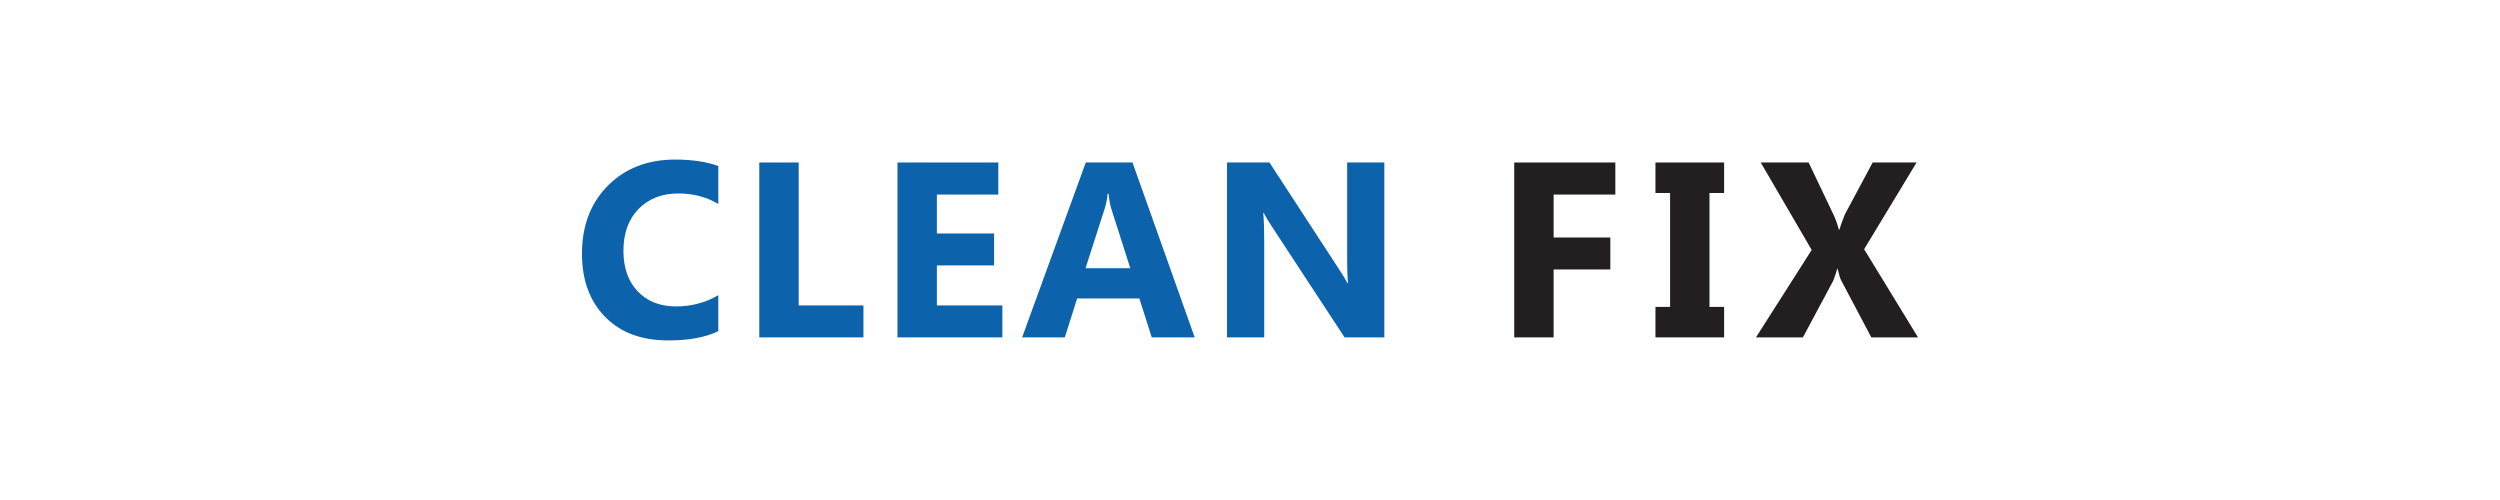 <?xml version="1.0" encoding="UTF-8" standalone="no"?>
<!DOCTYPE svg PUBLIC "-//W3C//DTD SVG 1.1//EN" "http://www.w3.org/Graphics/SVG/1.1/DTD/svg11.dtd">
<svg xmlns="http://www.w3.org/2000/svg" xmlns:xlink="http://www.w3.org/1999/xlink" version="1.1" width="566.929pt" height="113.386pt" viewBox="0 0 566.929 113.386">
<g enable-background="new">
<g>
<g id="Layer-1" data-name="Warstwa 1">
<clipPath id="cp35">
<path transform="matrix(1,0,0,-1,0,113.386)" d="M 0 113.386 L 566.929 113.386 L 566.929 0 L 0 0 Z "/>
</clipPath>
<g clip-path="url(#cp35)">
<path transform="matrix(1,0,0,-1,162.894,75.099)" d="M 0 0 C -2.895 -1.401 -6.675 -2.102 -11.339 -2.102 C -17.424 -2.102 -22.208 -.313 -25.693 3.264 C -29.178 6.84 -30.92 11.606 -30.92 17.562 C -30.92 23.905 -28.962 29.048 -25.043 32.995 C -21.125 36.94 -16.041 38.913 -9.791 38.913 C -5.919 38.913 -2.655 38.424 0 37.447 L 0 28.846 C -2.655 30.431 -5.679 31.225 -9.071 31.225 C -12.796 31.225 -15.802 30.053 -18.087 27.712 C -20.374 25.37 -21.517 22.199 -21.517 18.198 C -21.517 14.362 -20.438 11.307 -18.281 9.029 C -16.124 6.753 -13.22 5.614 -9.569 5.614 C -6.084 5.614 -2.895 6.462 0 8.158 Z " fill="#0c63ab"/>
<path transform="matrix(1,0,0,-1,195.806,76.509)" d="M 0 0 L -23.619 0 L -23.619 39.66 L -14.686 39.66 L -14.686 7.246 L 0 7.246 Z " fill="#0c63ab"/>
<path transform="matrix(1,0,0,-1,227.307,76.509)" d="M 0 0 L -23.785 0 L -23.785 39.66 L -.913 39.66 L -.913 32.386 L -14.852 32.386 L -14.852 23.563 L -1.88 23.563 L -1.88 16.317 L -14.852 16.317 L -14.852 7.246 L 0 7.246 Z " fill="#0c63ab"/>
<path transform="matrix(1,0,0,-1,256.32,60.827)" d="M 0 0 L -4.259 13.33 C -4.573 14.326 -4.794 15.515 -4.923 16.897 L -5.144 16.897 C -5.236 15.736 -5.467 14.584 -5.835 13.441 L -10.15 0 Z M 14.603 -15.682 L 4.868 -15.682 L 2.047 -6.859 L -12.059 -6.859 L -14.852 -15.682 L -24.532 -15.682 L -10.095 23.978 L .498 23.978 Z " fill="#0c63ab"/>
<path transform="matrix(1,0,0,-1,313.929,76.509)" d="M 0 0 L -9.016 0 L -25.361 24.918 C -26.32 26.375 -26.983 27.472 -27.352 28.21 L -27.463 28.21 C -27.315 26.808 -27.242 24.669 -27.242 21.793 L -27.242 0 L -35.677 0 L -35.677 39.66 L -26.052 39.66 L -10.316 15.516 C -9.597 14.428 -8.933 13.349 -8.324 12.279 L -8.214 12.279 C -8.362 13.201 -8.435 15.018 -8.435 17.728 L -8.435 39.66 L 0 39.66 Z " fill="#0c63ab"/>
<path transform="matrix(1,0,0,-1,366.312,44.123)" d="M 0 0 L -13.994 0 L -13.994 -9.735 L -1.134 -9.735 L -1.134 -16.981 L -13.994 -16.981 L -13.994 -32.386 L -22.927 -32.386 L -22.927 7.274 L 0 7.274 Z " fill="#231f20"/>
<path transform="matrix(1,0,0,-1,390.982,36.849)" d="M 0 0 L 0 -6.915 L -3.319 -6.915 L -3.319 -32.746 L 0 -32.746 L 0 -39.66 L -15.571 -39.66 L -15.571 -32.746 L -12.252 -32.746 L -12.252 -6.915 L -15.571 -6.915 L -15.571 0 Z " fill="#231f20"/>
<path transform="matrix(1,0,0,-1,434.955,76.509)" d="M 0 0 L -10.592 0 L -17.423 12.916 C -17.682 13.395 -17.949 14.279 -18.226 15.57 L -18.336 15.57 C -18.465 14.962 -18.77 14.04 -19.249 12.805 L -26.107 0 L -36.755 0 L -24.116 19.829 L -35.677 39.66 L -24.808 39.66 L -19.138 27.768 C -18.696 26.827 -18.299 25.711 -17.949 24.42 L -17.838 24.42 C -17.617 25.195 -17.202 26.347 -16.594 27.878 L -10.288 39.66 L -.332 39.66 L -12.224 19.995 Z " fill="#231f20"/>
</g>
</g>
</g>
</g>
</svg>
